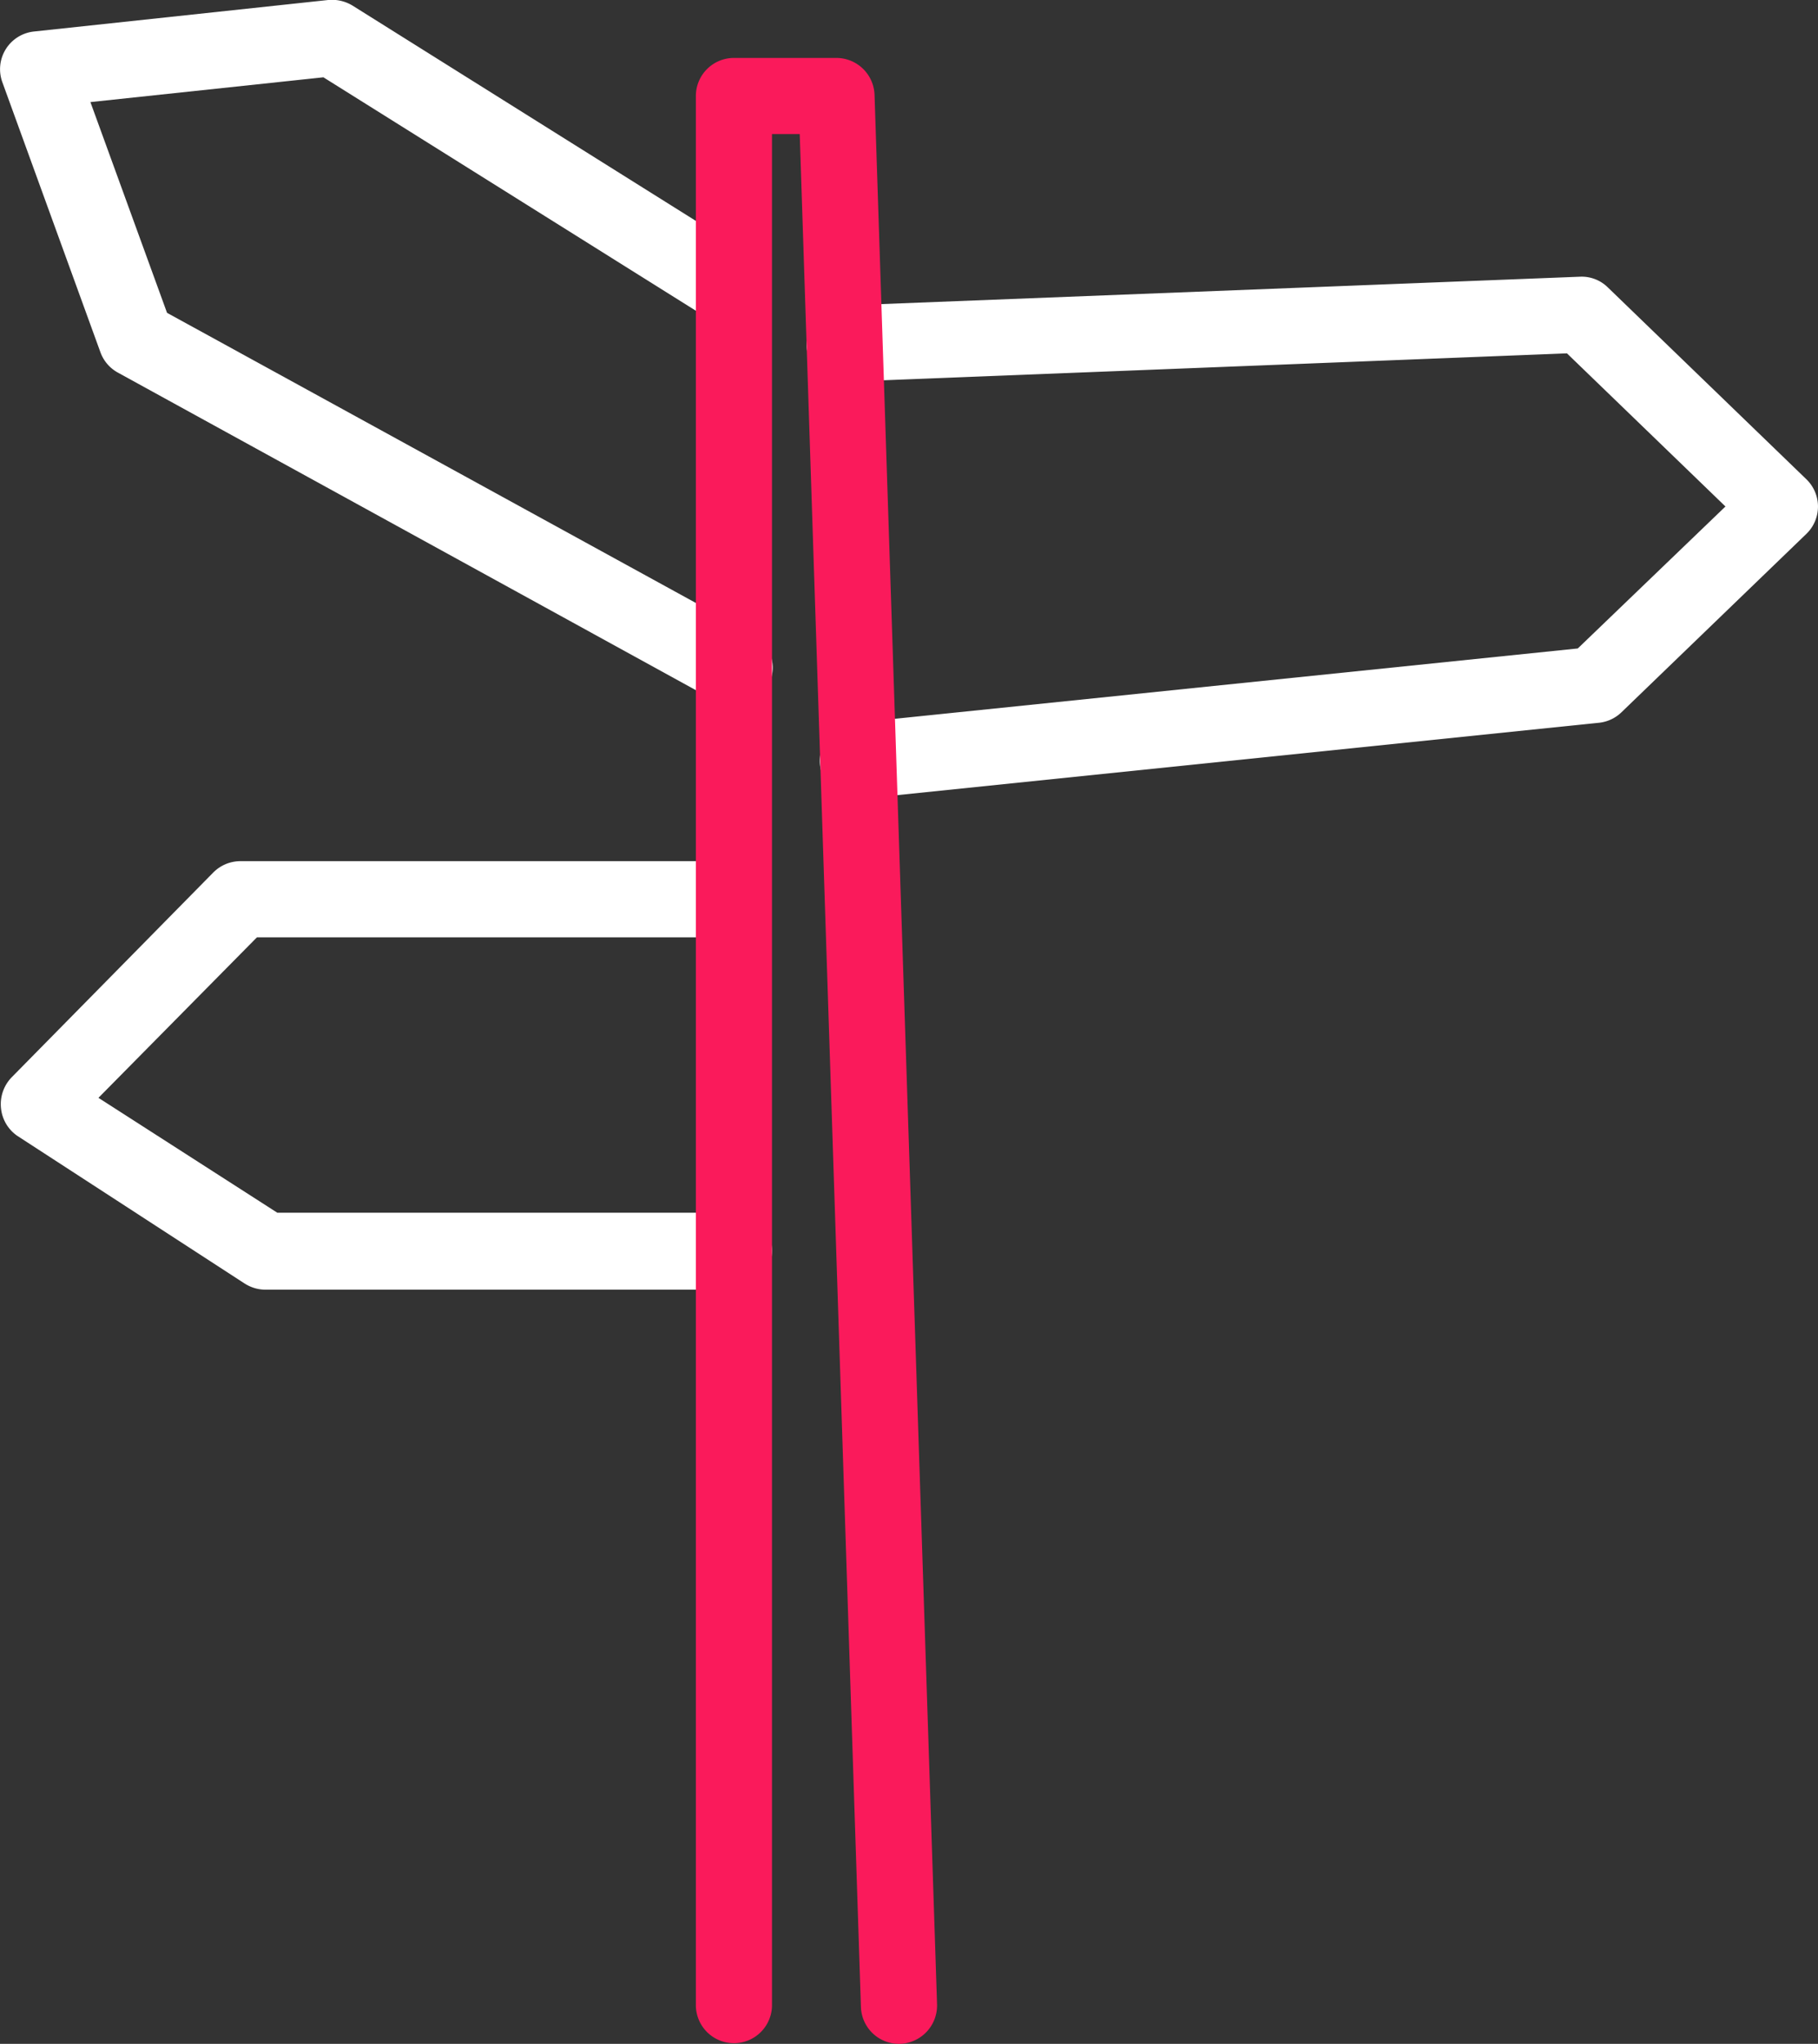 <svg xmlns="http://www.w3.org/2000/svg" viewBox="0 0 110.8 124.53"><rect x="0" y="0" width="110.8" height="124.53" fill="#333333" stroke="none"/><defs><style>.cls-1{fill:#fff;}.cls-2{fill:#fa1a5b;}</style></defs><g id="Vrstva_2" data-name="Vrstva 2"><g id="Vrstva_1-2" data-name="Vrstva 1"><path class="cls-1" d="M44.73,78.58H16.18a2.37,2.37,0,0,1-1.26-.37l-13.86-9a2.32,2.32,0,0,1-1-1.7,2.35,2.35,0,0,1,.66-1.88L13,53.16a2.33,2.33,0,0,1,1.65-.69h30a2.32,2.32,0,0,1,0,4.64H15.66L6,66.89l10.9,7H44.73a2.32,2.32,0,0,1,0,4.64Z"/><path class="cls-1" d="M52.3,48.68a2.32,2.32,0,0,1-.23-4.63l44.09-4.54,9-8.65-9.66-9.33L51.57,23.26a2.32,2.32,0,0,1-.19-4.64l44.91-1.76a2.27,2.27,0,0,1,1.7.65l12.1,11.69a2.31,2.31,0,0,1,0,3.33L98.81,43.41a2.32,2.32,0,0,1-1.38.63L52.54,48.67Z"/><path class="cls-1" d="M44.73,43a2.28,2.28,0,0,1-1.12-.29L7.18,22.7a2.31,2.31,0,0,1-1.06-1.24L.14,5A2.31,2.31,0,0,1,2.07,1.92L20,0A2.42,2.42,0,0,1,21.5.35L46,15.71a2.32,2.32,0,0,1-2.46,3.93L19.71,4.71,5.51,6.22l4.67,12.84L45.84,38.62A2.32,2.32,0,0,1,44.73,43Z"/><path class="cls-2" d="M54.79,124.53a2.32,2.32,0,0,1-2.32-2.25L48.74,8.17H47.05v114a2.32,2.32,0,1,1-4.64,0V5.85a2.32,2.32,0,0,1,2.32-2.32H51A2.33,2.33,0,0,1,53.3,5.78l3.81,116.35a2.34,2.34,0,0,1-2.25,2.4Z"/></g></g></svg>